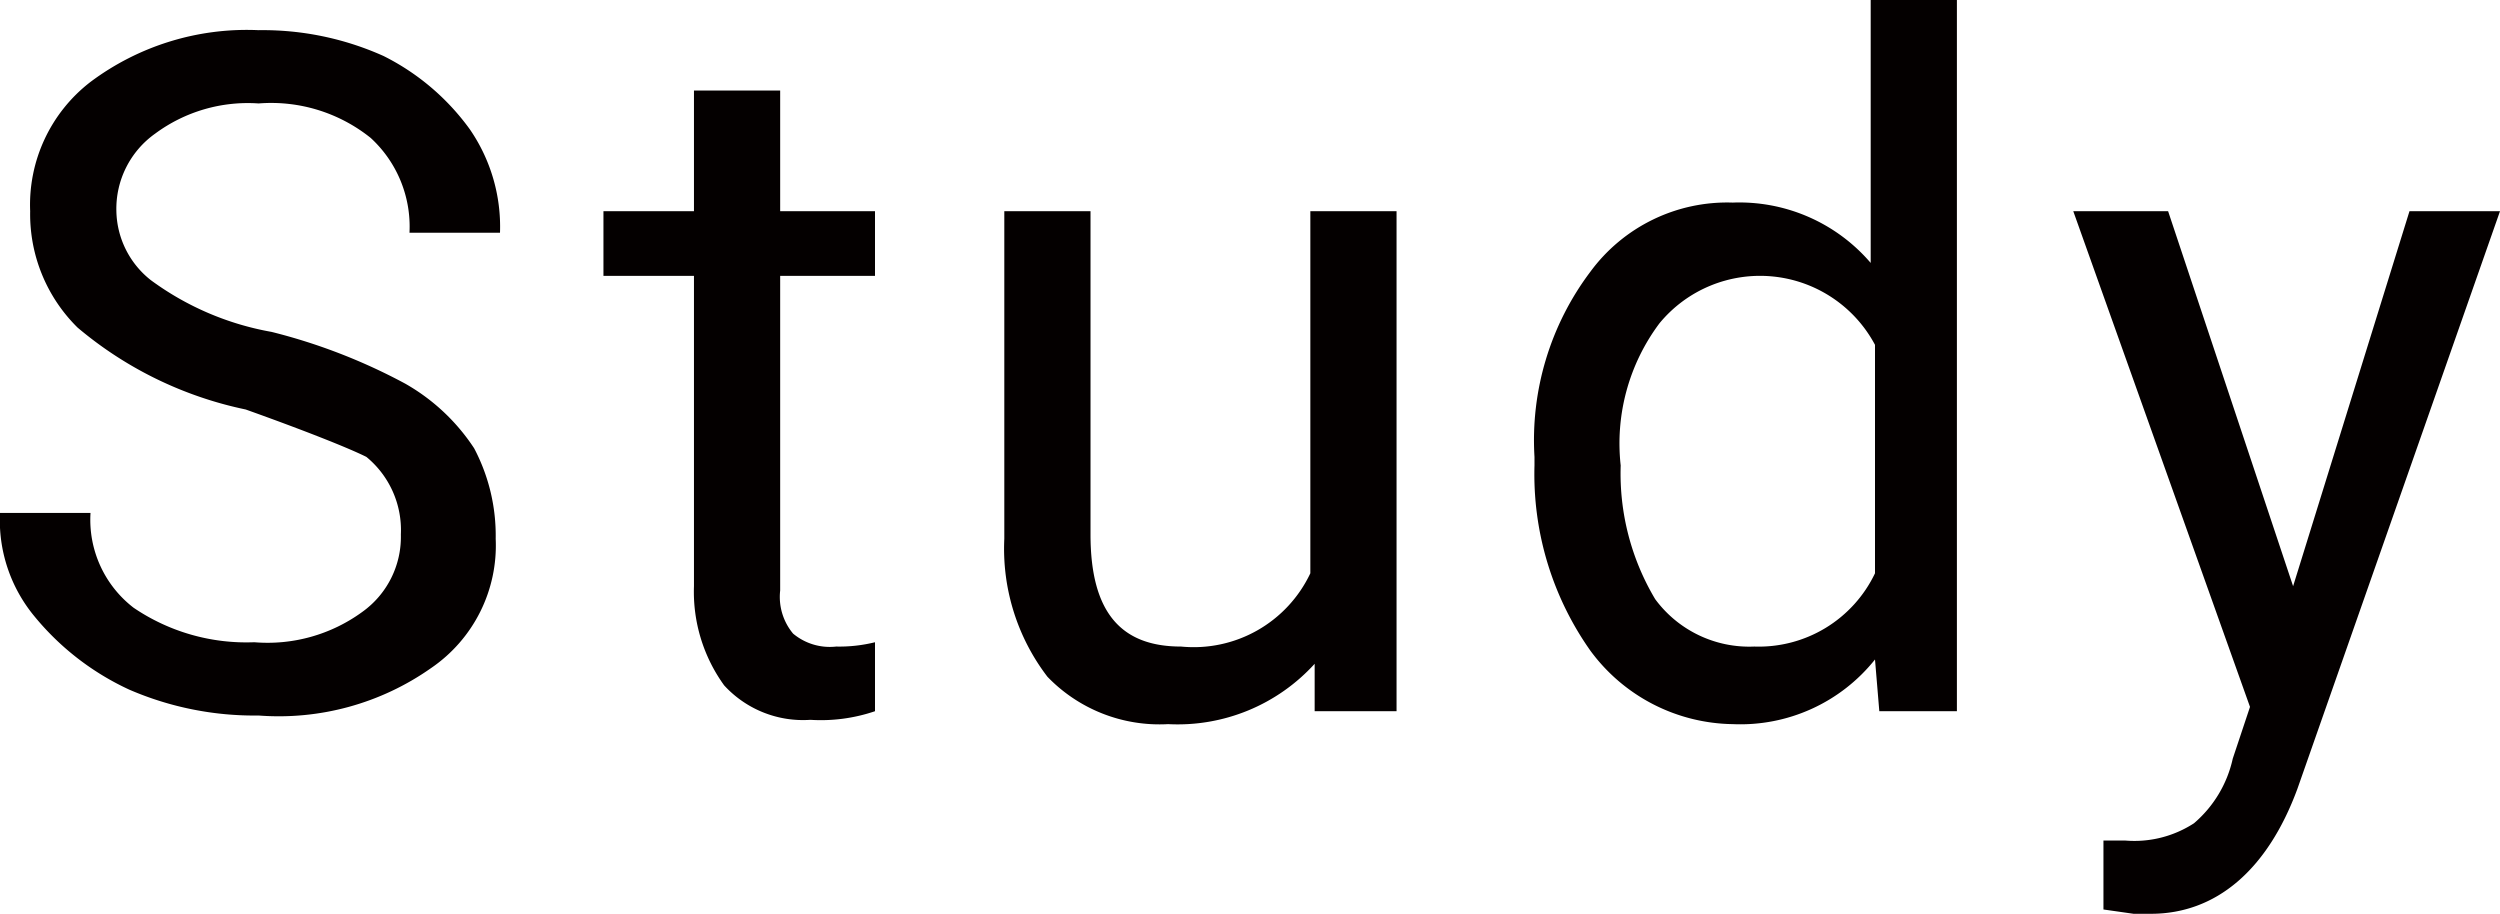 <svg xmlns="http://www.w3.org/2000/svg" viewBox="0 0 58 21.2"><title>nav_study</title><g id="bebe8250-6f81-4405-8b26-3bdb292ed8a7" data-name="レイヤー 2"><g id="a656093e-a387-4985-aa43-fe8abcf6616b" data-name="レイヤー 1"><path d="M5.7,9.5A8.846,8.846,0,0,1,1.8,7.6,3.693,3.693,0,0,1,.7,4.9a3.598,3.598,0,0,1,1.4-3A6.053,6.053,0,0,1,6,.7a6.839,6.839,0,0,1,2.9.6,5.51,5.51,0,0,1,2,1.7,3.986,3.986,0,0,1,.7,2.4H9.5a2.792,2.792,0,0,0-.9-2.2A3.688,3.688,0,0,0,6,2.4a3.612,3.612,0,0,0-2.4.7,2.138,2.138,0,0,0-.9,1.8,2.088,2.088,0,0,0,.8,1.6A6.69,6.69,0,0,0,6.3,7.7,13.38,13.38,0,0,1,9.4,8.9,4.666,4.666,0,0,1,11,10.4a4.342,4.342,0,0,1,.5,2.1,3.442,3.442,0,0,1-1.5,3,6.135,6.135,0,0,1-4,1.1A7.306,7.306,0,0,1,3,16,6.201,6.201,0,0,1,.8,14.3,3.492,3.492,0,0,1,0,11.9H2.1a2.574,2.574,0,0,0,1,2.2,4.655,4.655,0,0,0,2.8.8,3.727,3.727,0,0,0,2.5-.7,2.138,2.138,0,0,0,.9-1.8,2.197,2.197,0,0,0-.8-1.8C8.1,10.4,7.1,10,5.7,9.5Z" fill="#040000"/><path d="M18.1,2.1V4.9h2.2V6.4H18.1v7.3a1.327,1.327,0,0,0,.3,1,1.327,1.327,0,0,0,1,.3,3.445,3.445,0,0,0,.9-.1v1.6a3.887,3.887,0,0,1-1.5.2,2.481,2.481,0,0,1-2-.8,3.702,3.702,0,0,1-.7-2.3V6.4H14V4.9h2.1V2.1Z" fill="#040000"/><path d="M30.5,15.4a4.293,4.293,0,0,1-3.4,1.4,3.609,3.609,0,0,1-2.8-1.1,4.887,4.887,0,0,1-1-3.2V4.9h2v7.5c0,1.8.7,2.6,2.1,2.6a2.994,2.994,0,0,0,3-1.7V4.9h2V16.5H30.5Z" fill="#040000"/><path d="M35.6,10.6a6.493,6.493,0,0,1,1.3-4.3,3.938,3.938,0,0,1,3.3-1.6,4.012,4.012,0,0,1,3.2,1.4V0h2V16.5H43.6l-.1-1.2a3.995,3.995,0,0,1-3.3,1.5,4.171,4.171,0,0,1-3.3-1.7,7.093,7.093,0,0,1-1.3-4.3Zm2,.2a5.686,5.686,0,0,0,.8,3.1A2.712,2.712,0,0,0,40.7,15a2.988,2.988,0,0,0,2.8-1.7V8a3.023,3.023,0,0,0-5-.5A4.65,4.65,0,0,0,37.6,10.8Z" fill="#040000"/><path d="M53.2,13.6l2.7-8.7H58L53.3,18.3c-.7,1.9-1.9,2.9-3.4,2.9h-.4l-.7-.1V19.5h.5a2.537,2.537,0,0,0,1.6-.4,2.747,2.747,0,0,0,.9-1.5l.4-1.2L48.1,4.9h2.2Z" fill="#040000"/></g></g></svg>